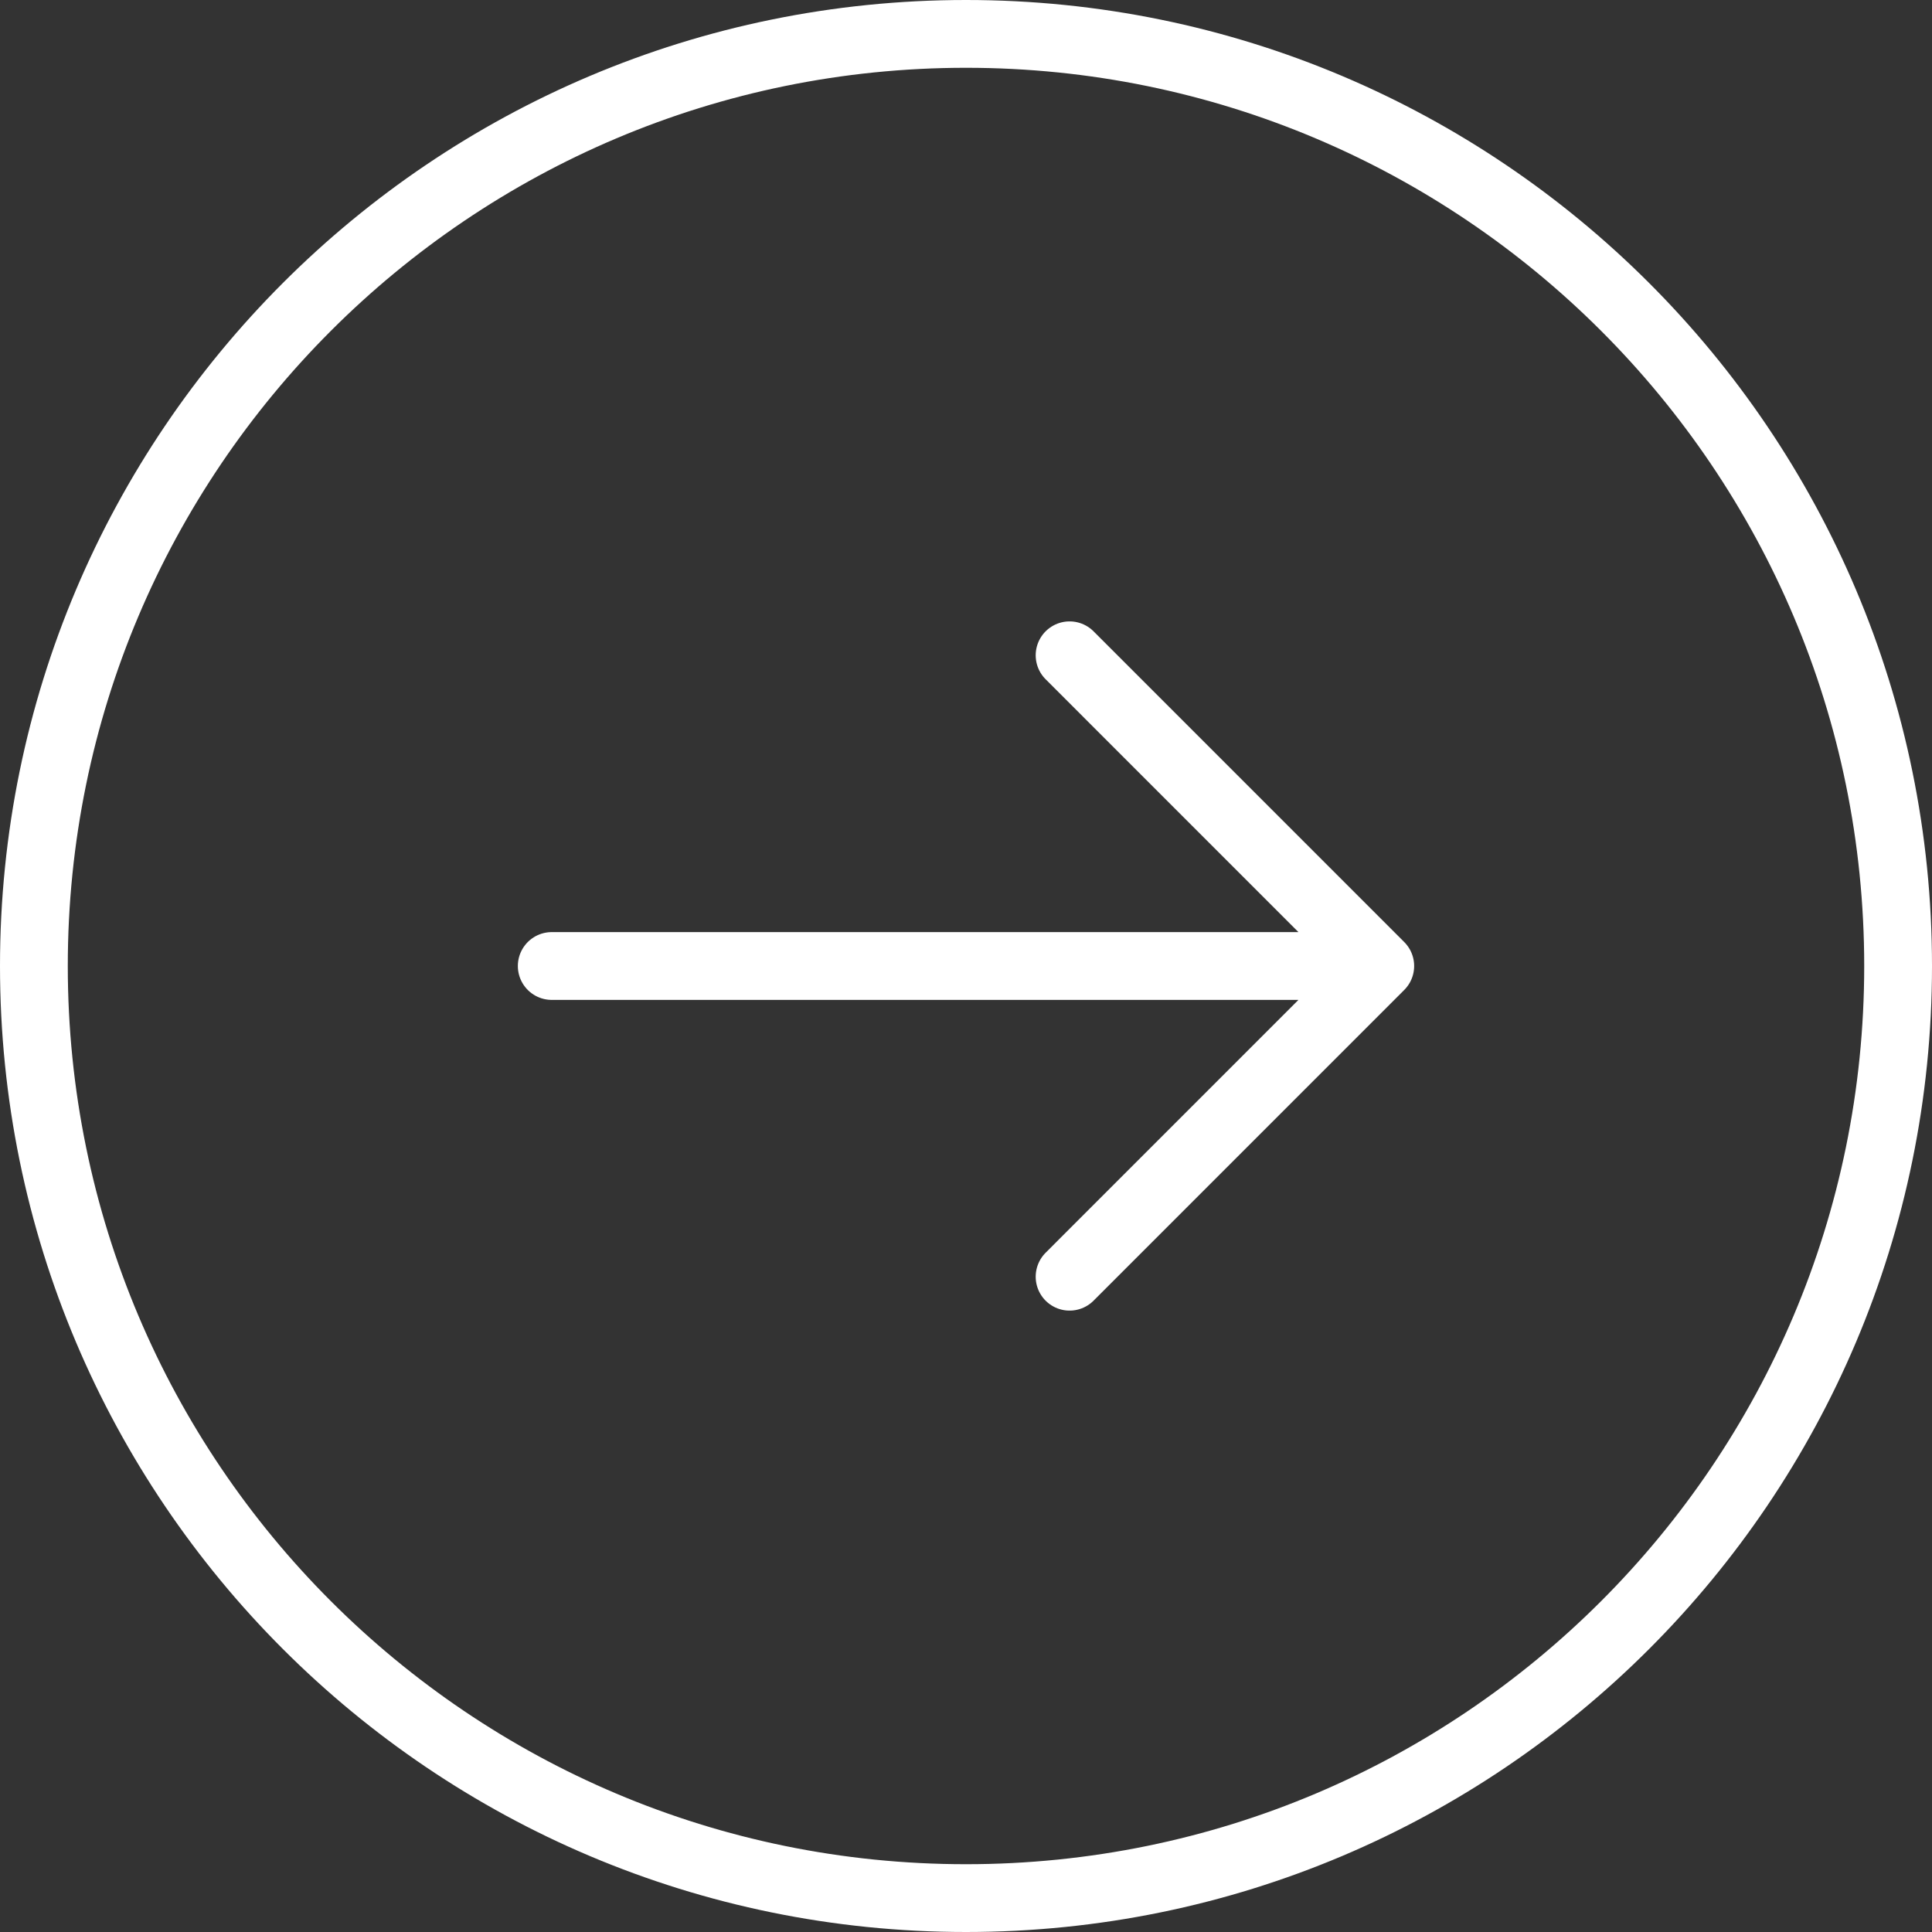 <?xml version="1.0" encoding="UTF-8"?> <svg xmlns="http://www.w3.org/2000/svg" width="57" height="57" viewBox="0 0 57 57" fill="none"><rect x="0" y="0" width="57" height="57" fill="#333333" stroke="none"/> <path d="M31.556 19.333L40.722 28.5M40.722 28.5L31.556 37.667M40.722 28.5L16.278 28.5M56 28.5C56 43.688 43.688 56 28.5 56C13.312 56 1 43.688 1 28.5C1 13.312 13.312 1 28.5 1C43.688 1 56 13.312 56 28.5Z" stroke="white" stroke-width="2" stroke-linecap="round" stroke-linejoin="round"></path> </svg> 